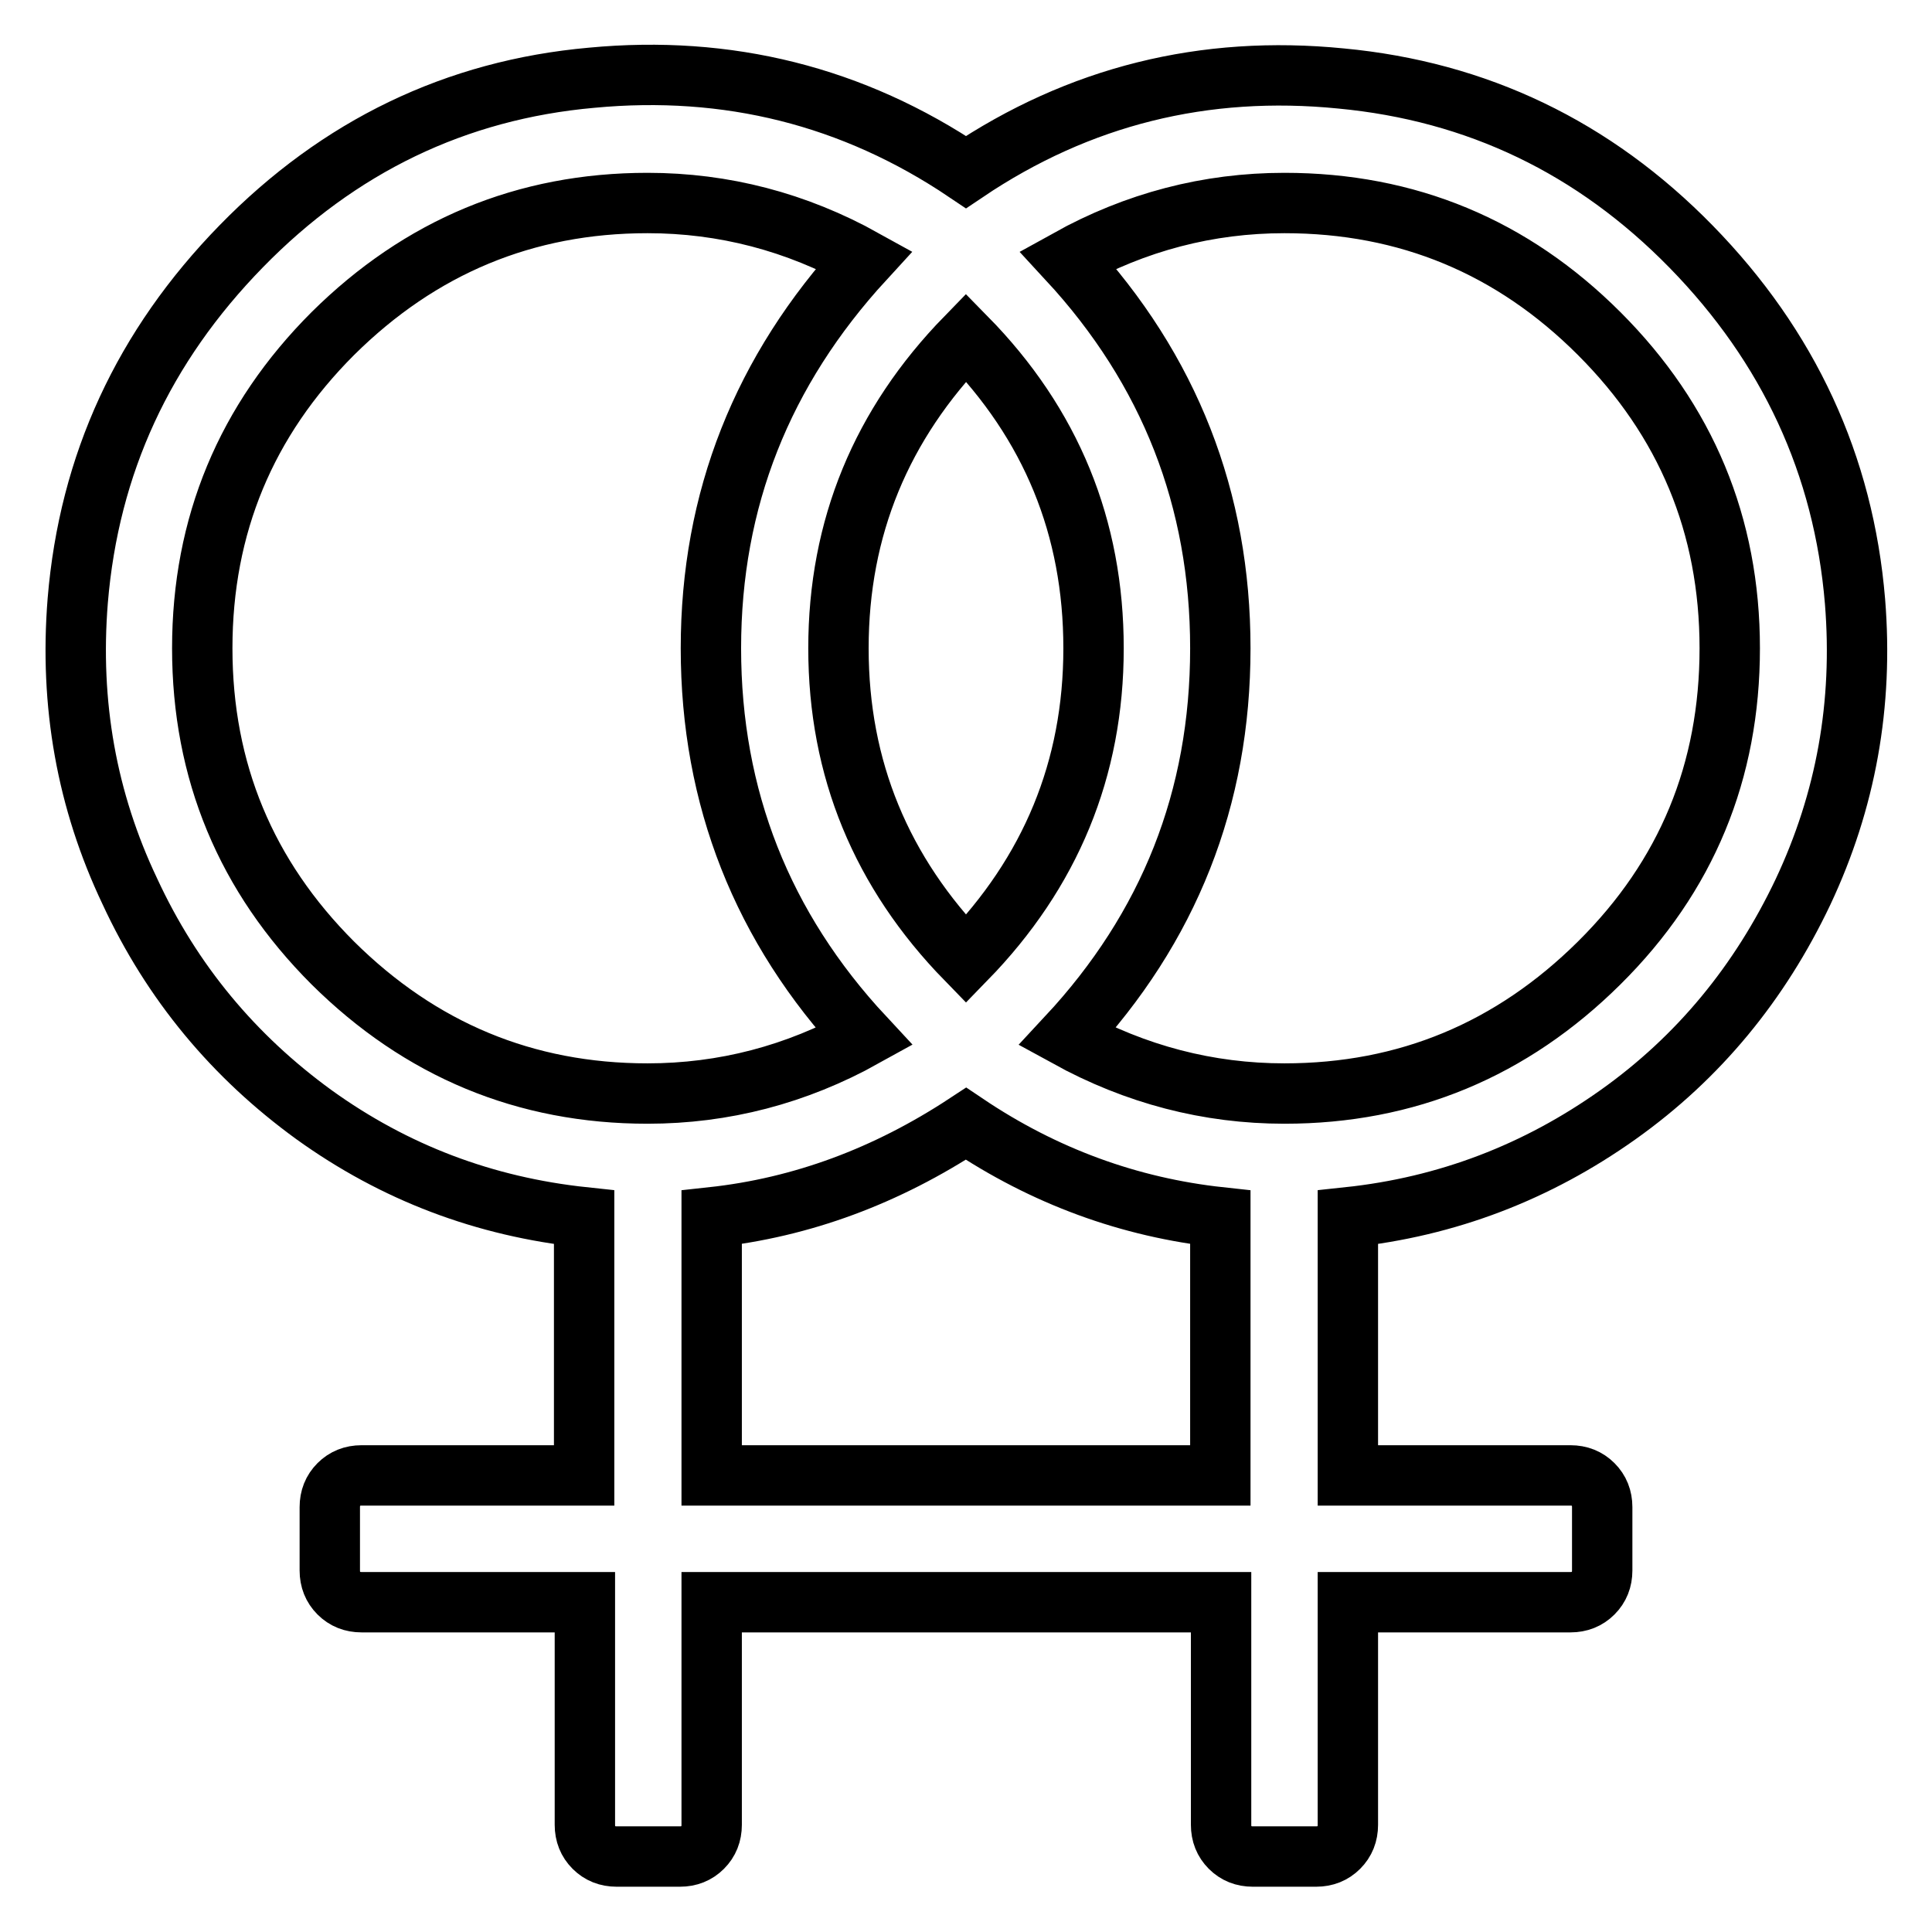<?xml version="1.0" encoding="utf-8"?>
<!-- Svg Vector Icons : http://www.onlinewebfonts.com/icon -->
<!DOCTYPE svg PUBLIC "-//W3C//DTD SVG 1.1//EN" "http://www.w3.org/Graphics/SVG/1.1/DTD/svg11.dtd">
<svg version="1.1" xmlns="http://www.w3.org/2000/svg" xmlns:xlink="http://www.w3.org/1999/xlink" x="0px" y="0px" viewBox="0 0 256 256" enable-background="new 0 0 256 256" xml:space="preserve">
<g> <path stroke-width="8" fill-opacity="0" stroke="#000000"  d="M245.8,79.7c1.1,13.6-1.2,26.4-6.9,38.5c-5.7,12-13.8,21.9-24.5,29.5c-10.7,7.6-22.6,12.2-35.8,13.6v34.2 h29.5c1.2,0,2.2,0.4,3,1.2s1.2,1.8,1.2,3v8.4c0,1.2-0.4,2.2-1.2,3s-1.8,1.2-3,1.2h-29.5v29.5c0,1.2-0.4,2.2-1.2,3 c-0.8,0.8-1.8,1.2-3,1.2h-8.4c-1.2,0-2.2-0.4-3-1.2c-0.8-0.8-1.2-1.8-1.2-3v-29.5H94.3v29.5c0,1.2-0.4,2.2-1.2,3 c-0.8,0.8-1.8,1.2-3,1.2h-8.4c-1.2,0-2.2-0.4-3-1.2c-0.8-0.8-1.2-1.8-1.2-3v-29.5H47.9c-1.2,0-2.2-0.4-3-1.2 c-0.8-0.8-1.2-1.8-1.2-3v-8.4c0-1.2,0.4-2.2,1.2-3c0.8-0.8,1.8-1.2,3-1.2h29.5v-34.2c-13.2-1.4-25.1-5.9-35.8-13.6 C31,140,22.8,130.2,17.2,118.1c-5.7-12-8-24.8-6.9-38.5c1.5-18.1,8.7-33.7,21.7-47c12.9-13.2,28.4-20.7,46.4-22.3 C96.4,8.6,113,12.7,128,22.8c15-10.1,31.6-14.2,49.7-12.4c18,1.7,33.5,9.1,46.4,22.3C237,45.9,244.3,61.6,245.8,79.7z M128,127.1 c11.2-11.5,16.9-25.2,16.9-41.2s-5.6-29.7-16.9-41.2c-11.2,11.5-16.9,25.2-16.9,41.2S116.8,115.6,128,127.1z M85.8,144.9 c10.1,0,19.7-2.5,28.7-7.5c-13.5-14.5-20.3-31.7-20.3-51.5c0-19.7,6.8-36.8,20.3-51.5c-9-5-18.6-7.5-28.7-7.5 c-16.2,0-30.1,5.8-41.7,17.3C32.6,55.7,26.8,69.6,26.8,85.9s5.8,30.2,17.3,41.7C55.7,139.1,69.6,144.9,85.8,144.9z M161.7,195.5 v-34.2c-12-1.3-23.3-5.4-33.7-12.4c-10.5,6.9-21.7,11.1-33.7,12.4v34.2H161.7z M170.2,144.9c16.2,0,30.1-5.8,41.7-17.3 c11.6-11.5,17.3-25.4,17.3-41.7c0-16.3-5.8-30.2-17.3-41.7c-11.5-11.5-25.4-17.3-41.7-17.3c-10.1,0-19.7,2.5-28.7,7.5 C155,49,161.7,66.2,161.7,85.9c0,19.9-6.8,37-20.3,51.5C150.5,142.4,160.1,144.9,170.2,144.9z"/></g>
</svg>